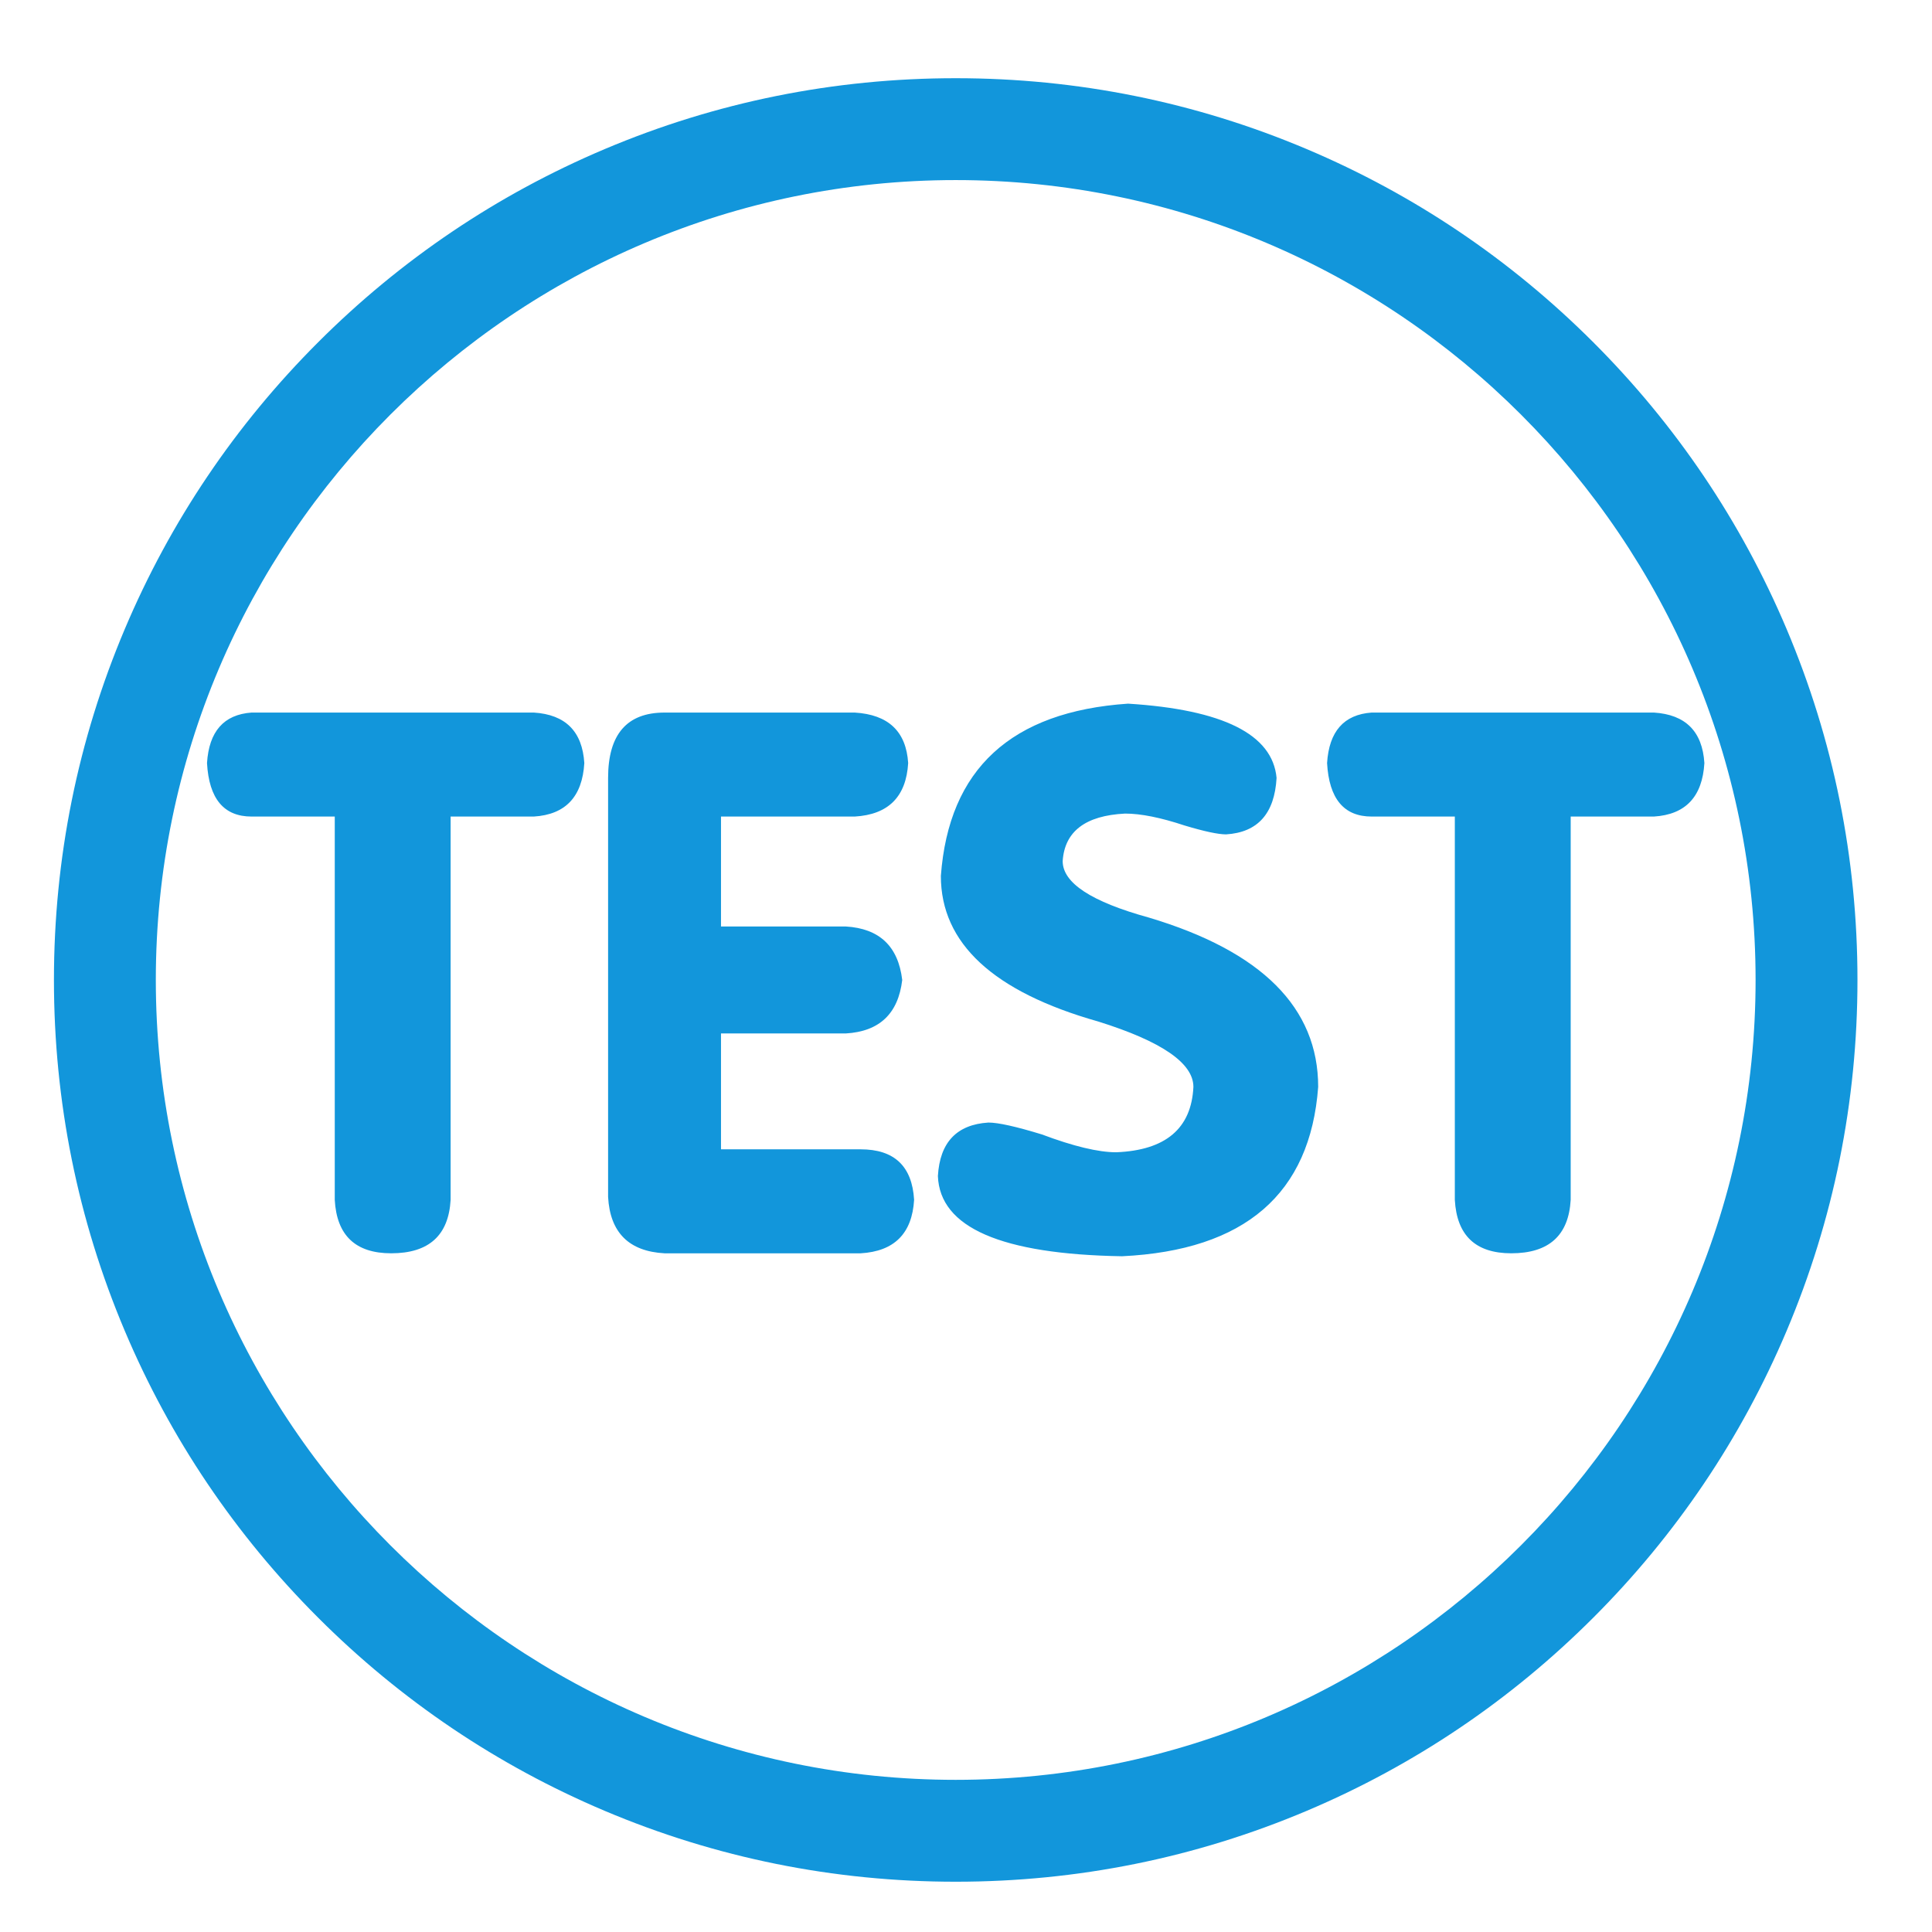 <?xml version="1.0" standalone="no"?><!DOCTYPE svg PUBLIC "-//W3C//DTD SVG 1.1//EN" "http://www.w3.org/Graphics/SVG/1.1/DTD/svg11.dtd"><svg t="1712807058514" class="icon" viewBox="0 0 1024 1024" version="1.1" xmlns="http://www.w3.org/2000/svg" p-id="24391" xmlns:xlink="http://www.w3.org/1999/xlink" width="200" height="200"><path d="M506.542 997.353c-64.511 0-127.107-12.64-186.049-37.571-56.917-24.077-108.030-58.533-151.914-102.418-43.886-43.886-78.346-94.996-102.418-151.914-24.932-58.942-37.571-121.538-37.571-186.049s12.64-127.107 37.571-186.048c24.077-56.917 58.531-108.030 102.418-151.914 43.886-43.886 94.996-78.346 151.914-102.418 58.942-24.932 121.538-37.571 186.049-37.571s127.107 12.64 186.048 37.571c56.917 24.077 108.030 58.533 151.914 102.418 43.886 43.886 78.346 94.996 102.418 151.914 24.932 58.942 37.573 121.537 37.573 186.048 0 64.511-12.64 127.107-37.573 186.049-24.077 56.917-58.531 108.030-102.418 151.914-43.885 43.885-94.996 78.346-151.914 102.418-58.943 24.93-121.538 37.571-186.048 37.571zM506.542 95.443c-233.77 0-423.957 190.186-423.957 423.953 0 233.77 190.186 423.957 423.957 423.957s423.957-190.186 423.957-423.957c-0.001-233.77-190.186-423.953-423.957-423.953z" fill="#1296db" p-id="24392"></path><path d="M177.43 635.925v-203.135h-44.093c-14.713 0-22.561-9.449-23.619-28.347 1.057-16.782 8.907-25.712 23.619-26.771h149.594c16.782 1.057 25.712 9.988 26.768 26.771-1.057 17.863-9.988 27.313-26.768 28.347h-44.093v203.135c-1.057 18.896-11.562 28.347-31.492 28.347-18.896 0.001-28.887-9.449-29.921-28.345zM322.303 634.352v-222.034c0-23.079 9.965-34.643 29.918-34.643h100.781c17.838 1.057 27.287 9.988 28.347 26.771-1.057 17.863-10.507 27.313-28.347 28.347h-70.86v58.262h66.138c17.838 1.057 27.803 10.507 29.918 28.347-2.116 17.863-12.082 27.313-29.918 28.347h-66.138v61.413h74.007c17.838 0 27.287 8.931 28.347 26.768-1.057 17.863-10.507 27.313-28.347 28.347h-103.93c-18.896-1.035-28.886-11.022-29.918-29.918zM597.877 372.951c50.391 3.15 76.618 16.287 78.733 39.366-1.057 18.896-9.988 28.886-26.768 29.918-4.205 0-11.562-1.575-22.045-4.723-12.597-4.181-23.103-6.299-31.492-6.299-21.011 1.057-32.035 9.449-33.066 25.194 0 11.565 15.204 21.529 45.668 29.921 59.838 17.863 89.756 47.785 89.756 89.756-4.205 56.69-38.853 86.607-103.93 89.756-64.046-1.057-96.598-15.204-97.632-42.517 1.035-17.838 9.965-27.287 26.771-28.347 5.239 0 14.688 2.116 28.347 6.299 16.782 6.299 29.921 9.45 39.366 9.45 26.227-1.035 39.884-12.598 40.941-34.644 0-12.597-16.805-24.135-50.39-34.643-55.655-15.746-83.459-41.457-83.459-77.161 4.181-56.688 37.252-87.124 99.209-91.329zM771.090 635.925v-203.135h-44.093c-14.713 0-22.561-9.449-23.619-28.347 1.057-16.782 8.906-25.712 23.619-26.771h149.594c16.782 1.057 25.712 9.988 26.768 26.771-1.057 17.863-9.988 27.313-26.768 28.347h-44.093v203.135c-1.057 18.896-11.562 28.347-31.492 28.347-18.895 0.001-28.882-9.449-29.918-28.345z" fill="#1296db" p-id="24393"></path></svg>